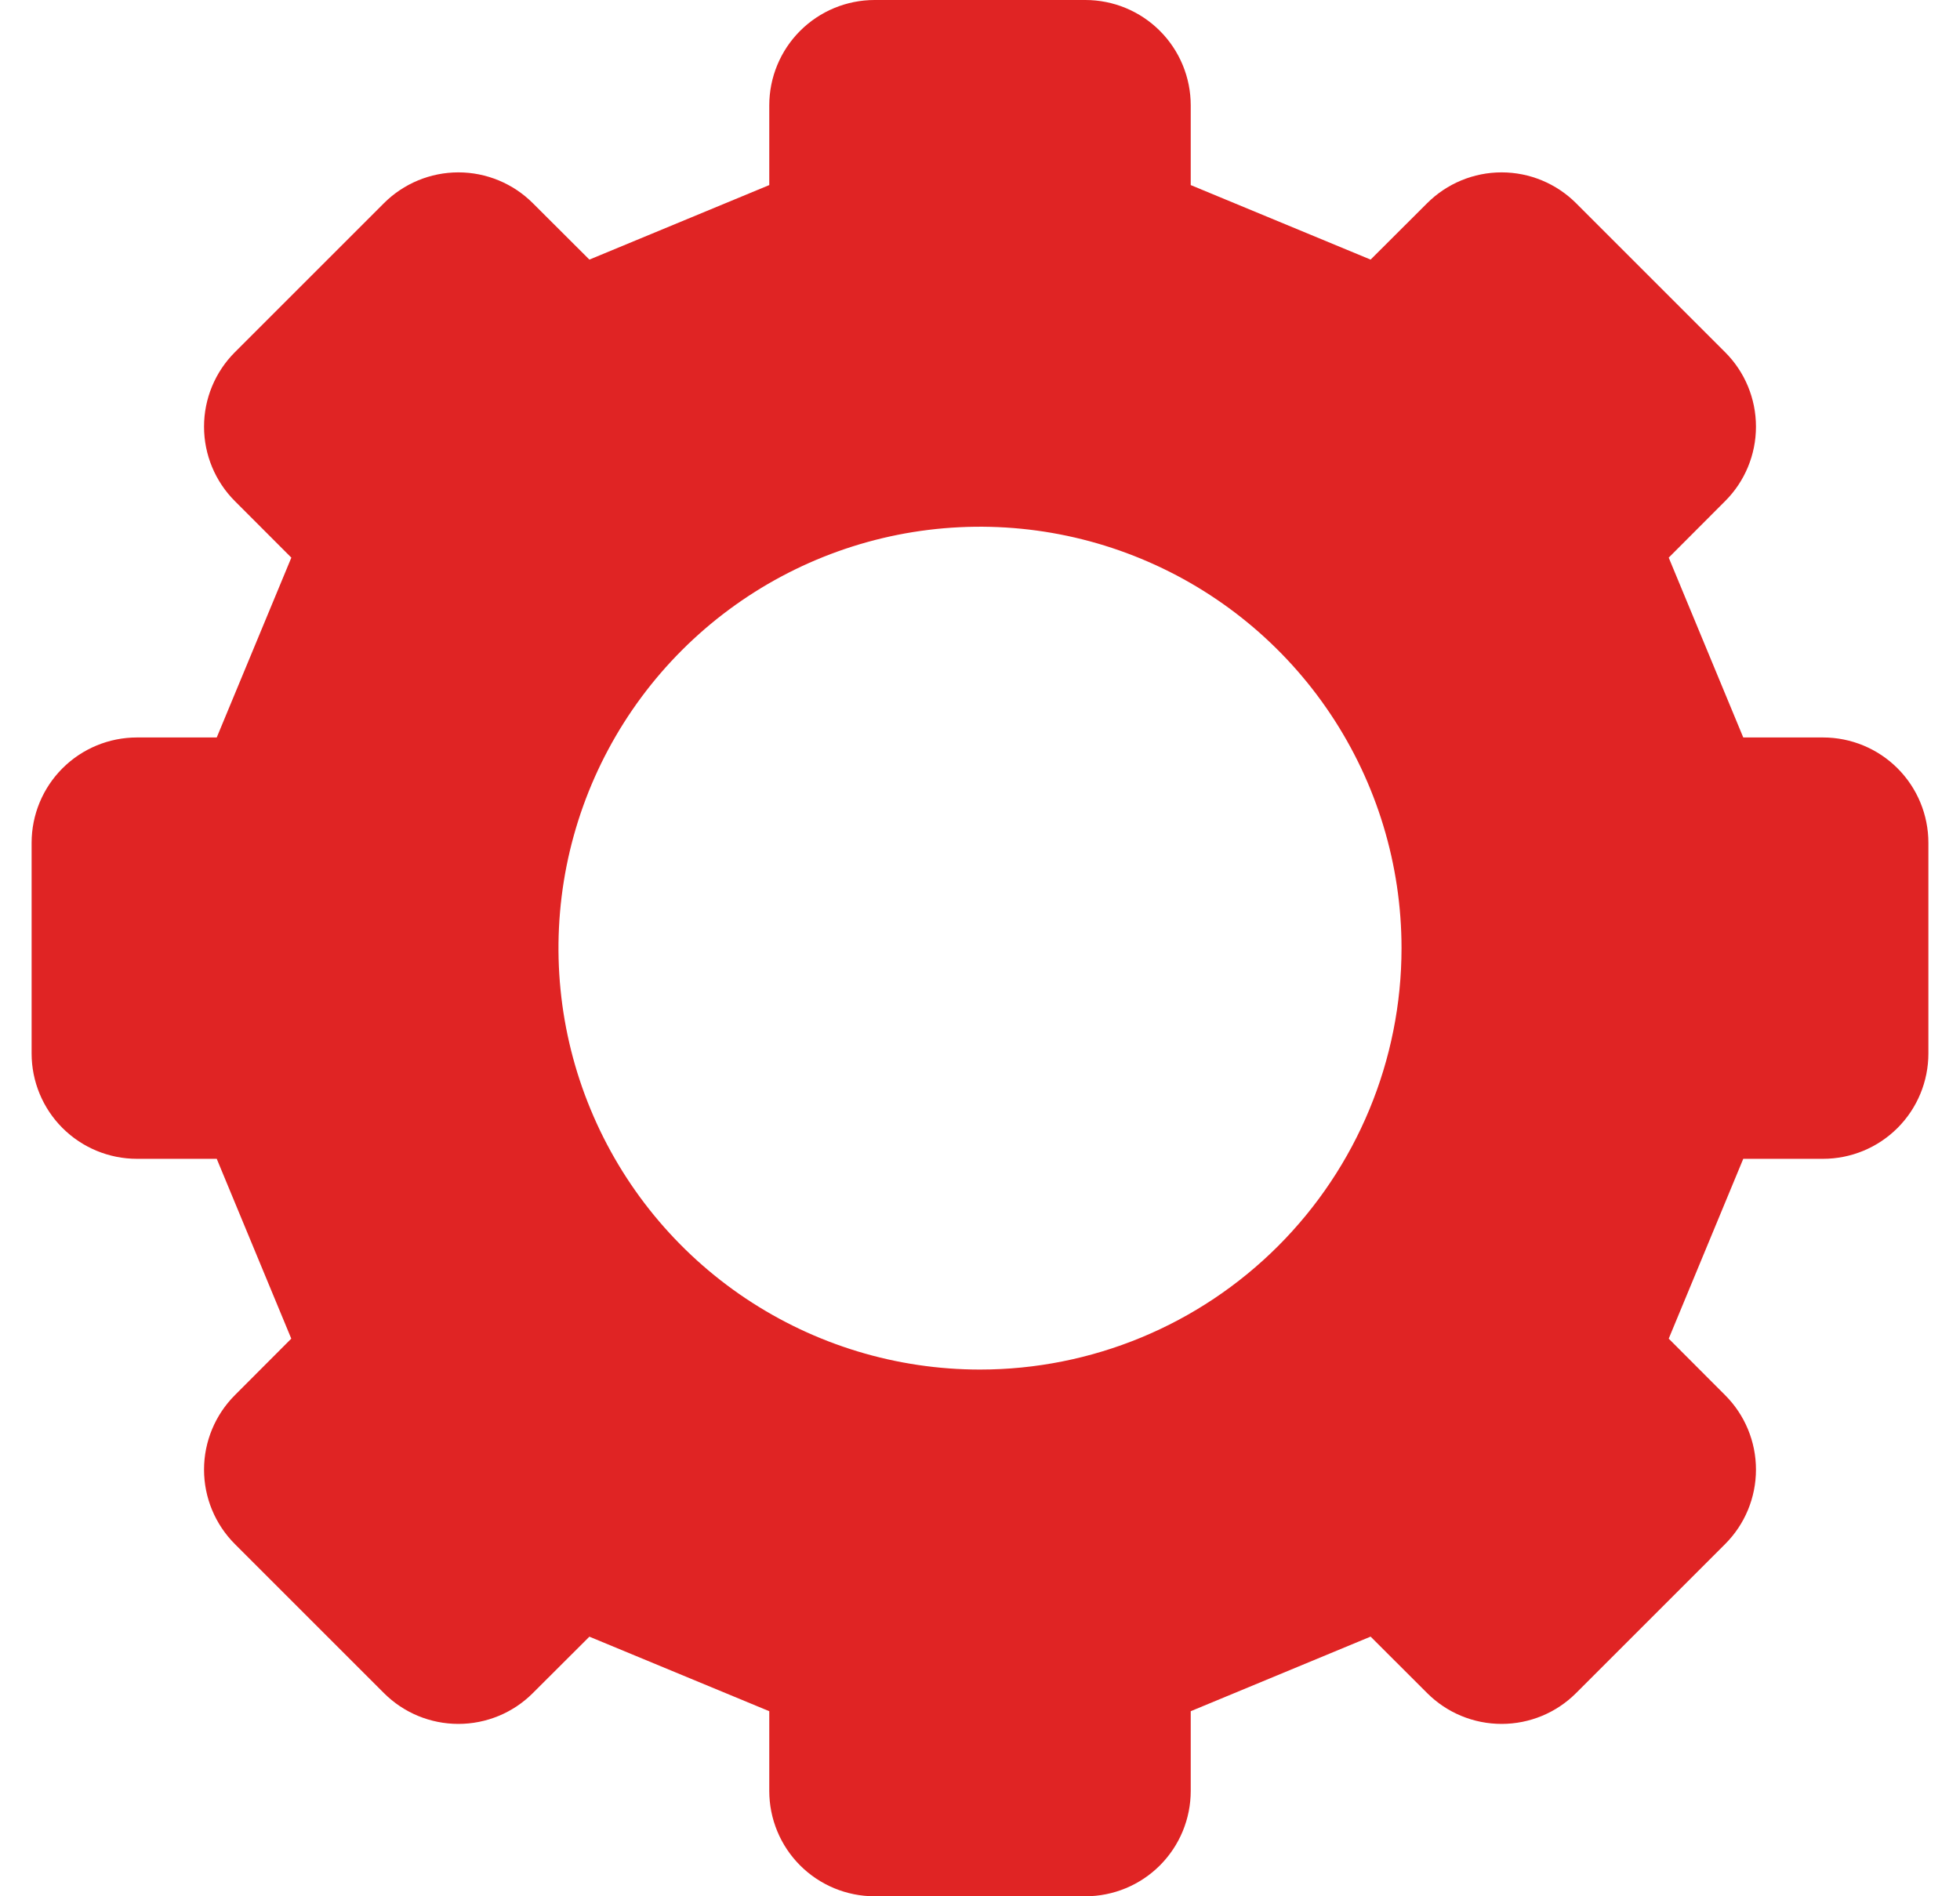 <svg width="31" height="30" viewBox="0 0 31 30" fill="none" xmlns="http://www.w3.org/2000/svg">
<path d="M28.833 11.667H27.572L26.393 8.822L27.285 7.928C27.598 7.616 27.773 7.192 27.773 6.75C27.773 6.308 27.598 5.884 27.285 5.572L24.928 3.215C24.616 2.903 24.192 2.727 23.75 2.727C23.308 2.727 22.884 2.903 22.572 3.215L21.678 4.107L18.833 2.928V1.667C18.833 1.225 18.658 0.801 18.345 0.488C18.033 0.176 17.609 0 17.167 0H13.833C13.391 0 12.967 0.176 12.655 0.488C12.342 0.801 12.167 1.225 12.167 1.667V2.928L9.322 4.107L8.428 3.215C8.116 2.903 7.692 2.727 7.25 2.727C6.808 2.727 6.384 2.903 6.072 3.215L3.715 5.572C3.403 5.884 3.227 6.308 3.227 6.75C3.227 7.192 3.403 7.616 3.715 7.928L4.608 8.822L3.428 11.667H2.167C1.725 11.667 1.301 11.842 0.988 12.155C0.676 12.467 0.5 12.891 0.5 13.333V16.667C0.5 17.109 0.676 17.533 0.988 17.845C1.301 18.158 1.725 18.333 2.167 18.333H3.428C3.997 19.705 4.04 19.807 4.607 21.178L3.715 22.072C3.403 22.384 3.227 22.808 3.227 23.25C3.227 23.692 3.403 24.116 3.715 24.428L6.072 26.785C6.384 27.098 6.808 27.273 7.25 27.273C7.692 27.273 8.116 27.098 8.428 26.785L9.322 25.893L12.167 27.072V28.333C12.167 28.775 12.342 29.199 12.655 29.512C12.967 29.824 13.391 30 13.833 30H17.167C17.609 30 18.033 29.824 18.345 29.512C18.658 29.199 18.833 28.775 18.833 28.333V27.072L21.678 25.892L22.572 26.785C22.884 27.098 23.308 27.273 23.75 27.273C24.192 27.273 24.616 27.098 24.928 26.785L27.285 24.428C27.598 24.116 27.773 23.692 27.773 23.25C27.773 22.808 27.598 22.384 27.285 22.072L26.393 21.178L27.572 18.333H28.833C29.275 18.333 29.699 18.158 30.012 17.845C30.324 17.533 30.5 17.109 30.5 16.667V13.333C30.5 12.891 30.324 12.467 30.012 12.155C29.699 11.842 29.275 11.667 28.833 11.667ZM15.5 21.667C14.181 21.667 12.893 21.276 11.796 20.543C10.7 19.811 9.845 18.769 9.341 17.551C8.836 16.333 8.704 14.993 8.961 13.699C9.219 12.406 9.854 11.218 10.786 10.286C11.718 9.354 12.906 8.719 14.199 8.461C15.493 8.204 16.833 8.336 18.051 8.841C19.269 9.345 20.311 10.2 21.043 11.296C21.776 12.393 22.167 13.681 22.167 15C22.167 16.768 21.464 18.464 20.214 19.714C18.964 20.964 17.268 21.667 15.5 21.667Z" fill="#E02424"/>
</svg>
